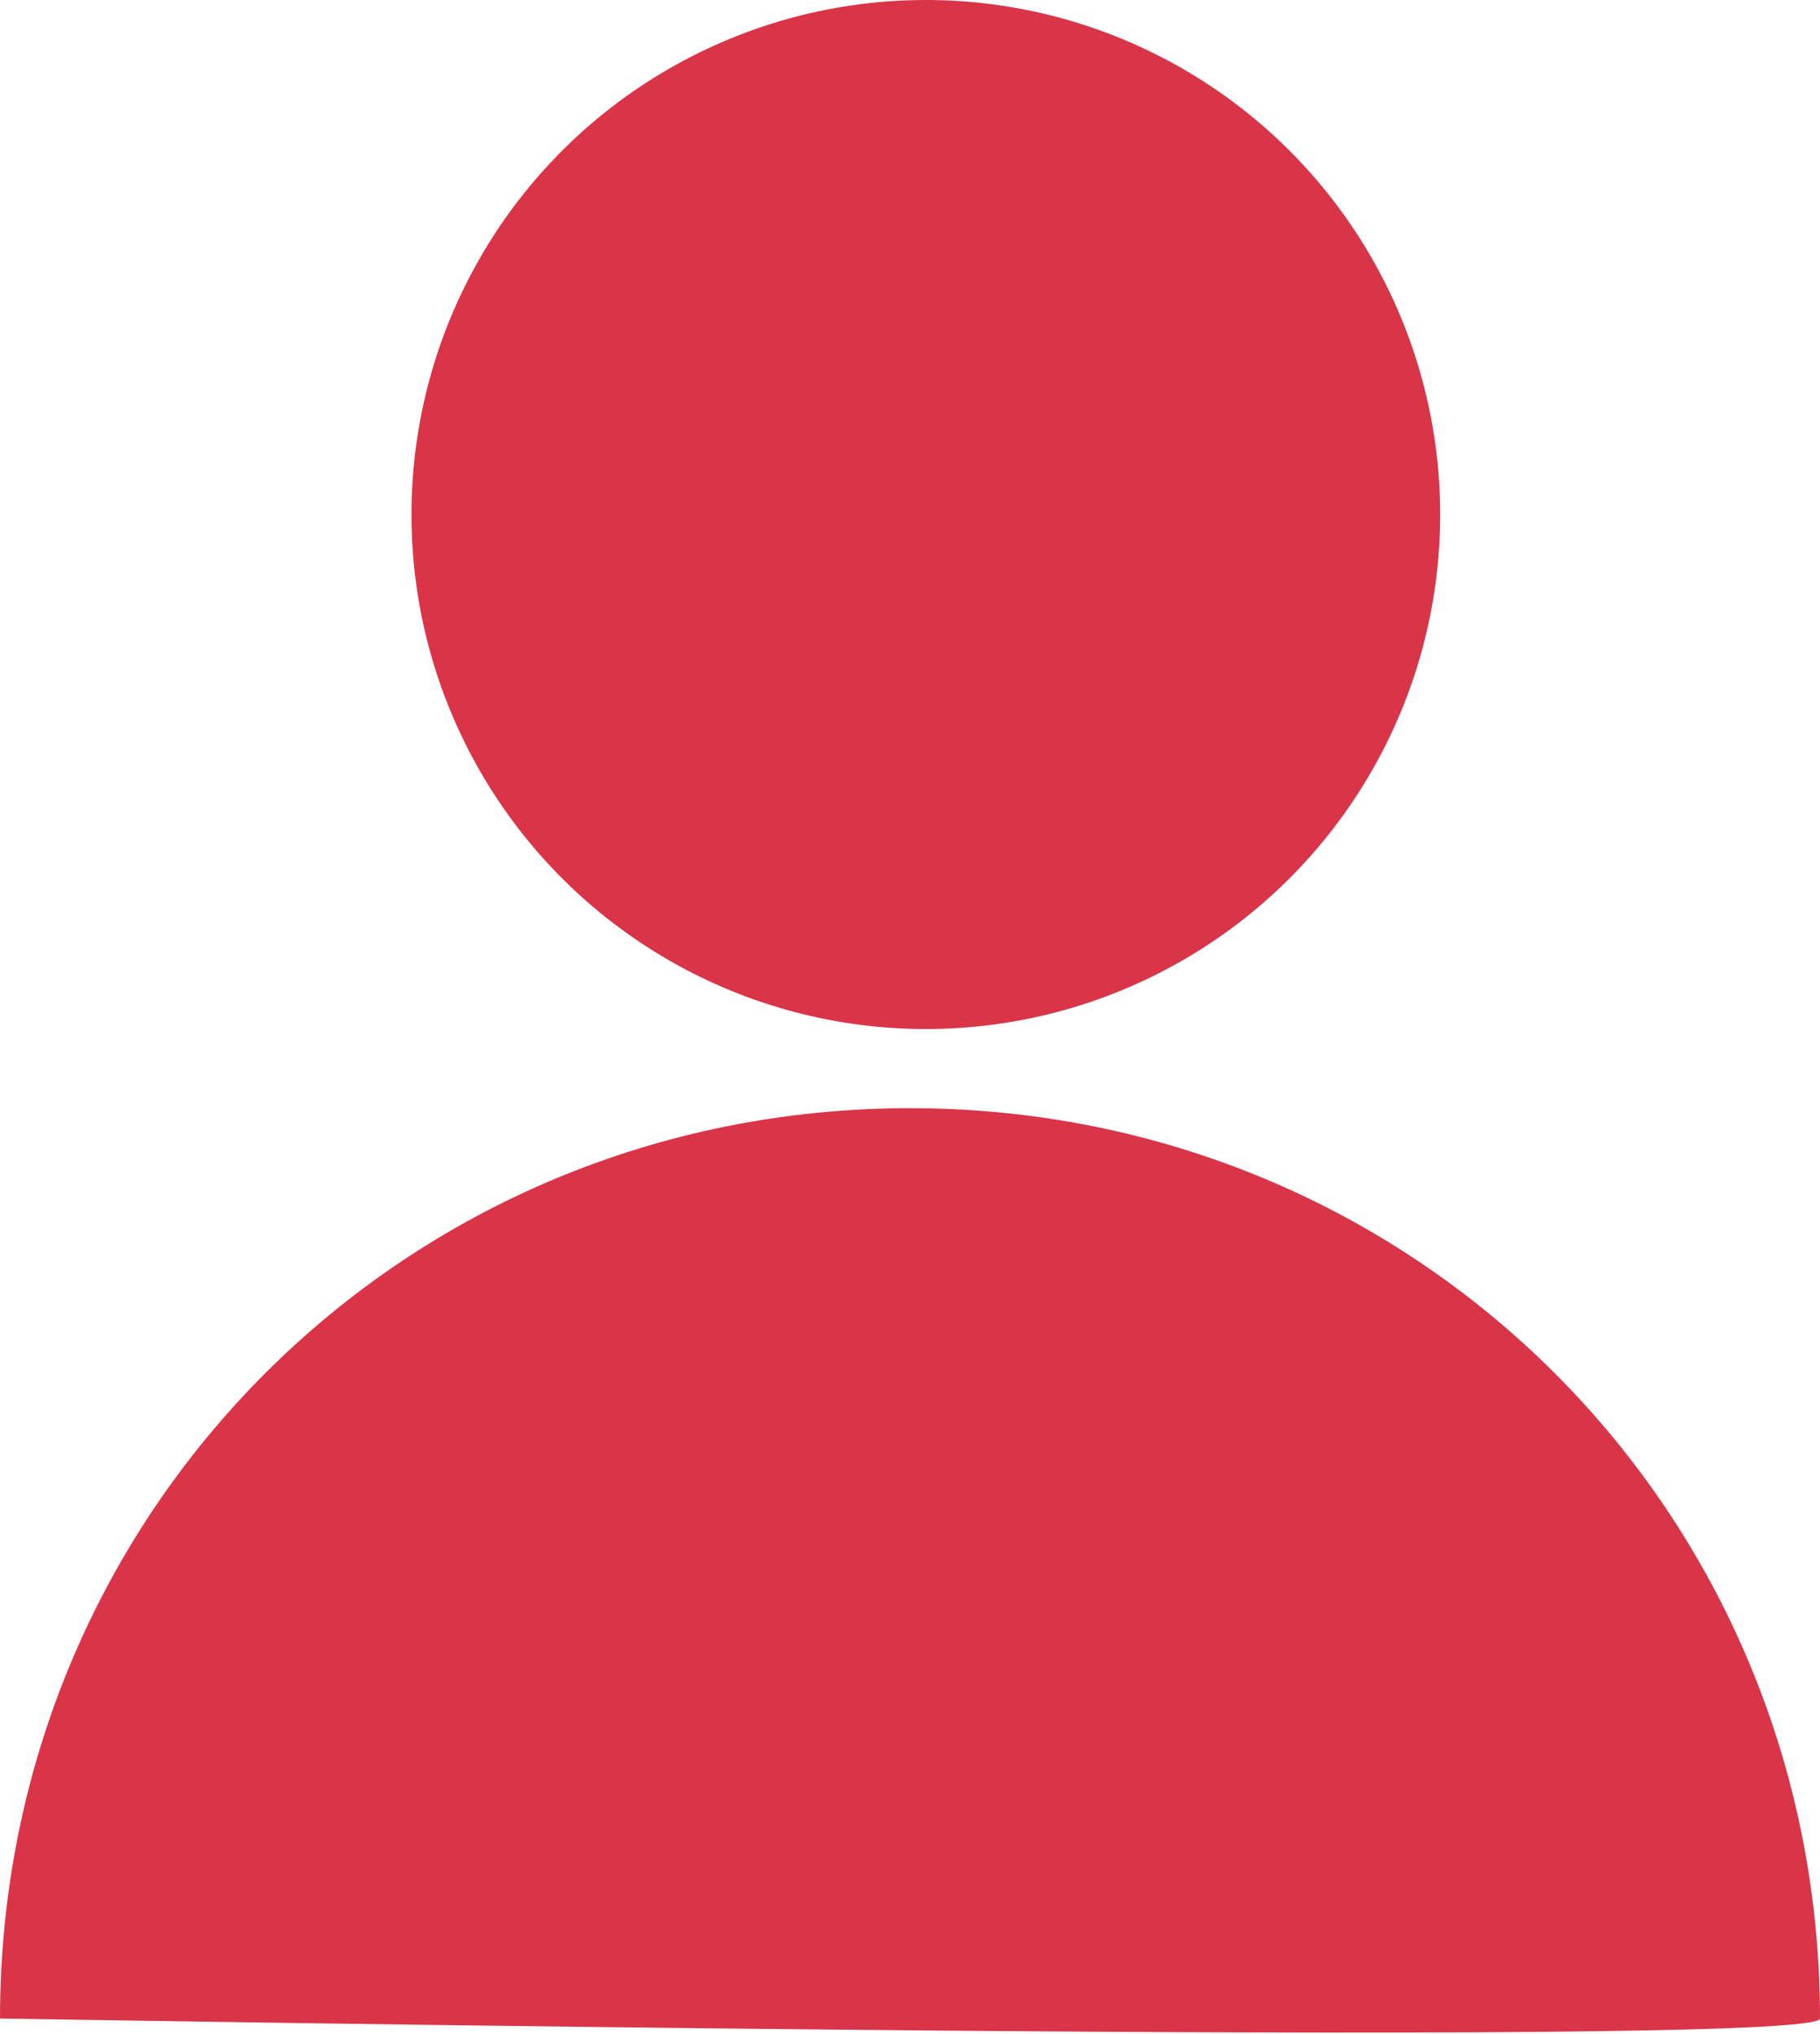 <svg viewBox="0 0 23 25.7" xmlns="http://www.w3.org/2000/svg"><g fill="#d93448"><circle cx="11.7" cy="6.5" r="6.5"/><path d="m11.5 14c6.4 0 11.5 5.1 11.5 11.5 0 .4-22.8 0-23 0 0-6.4 5.1-11.5 11.5-11.5z"/></g></svg>